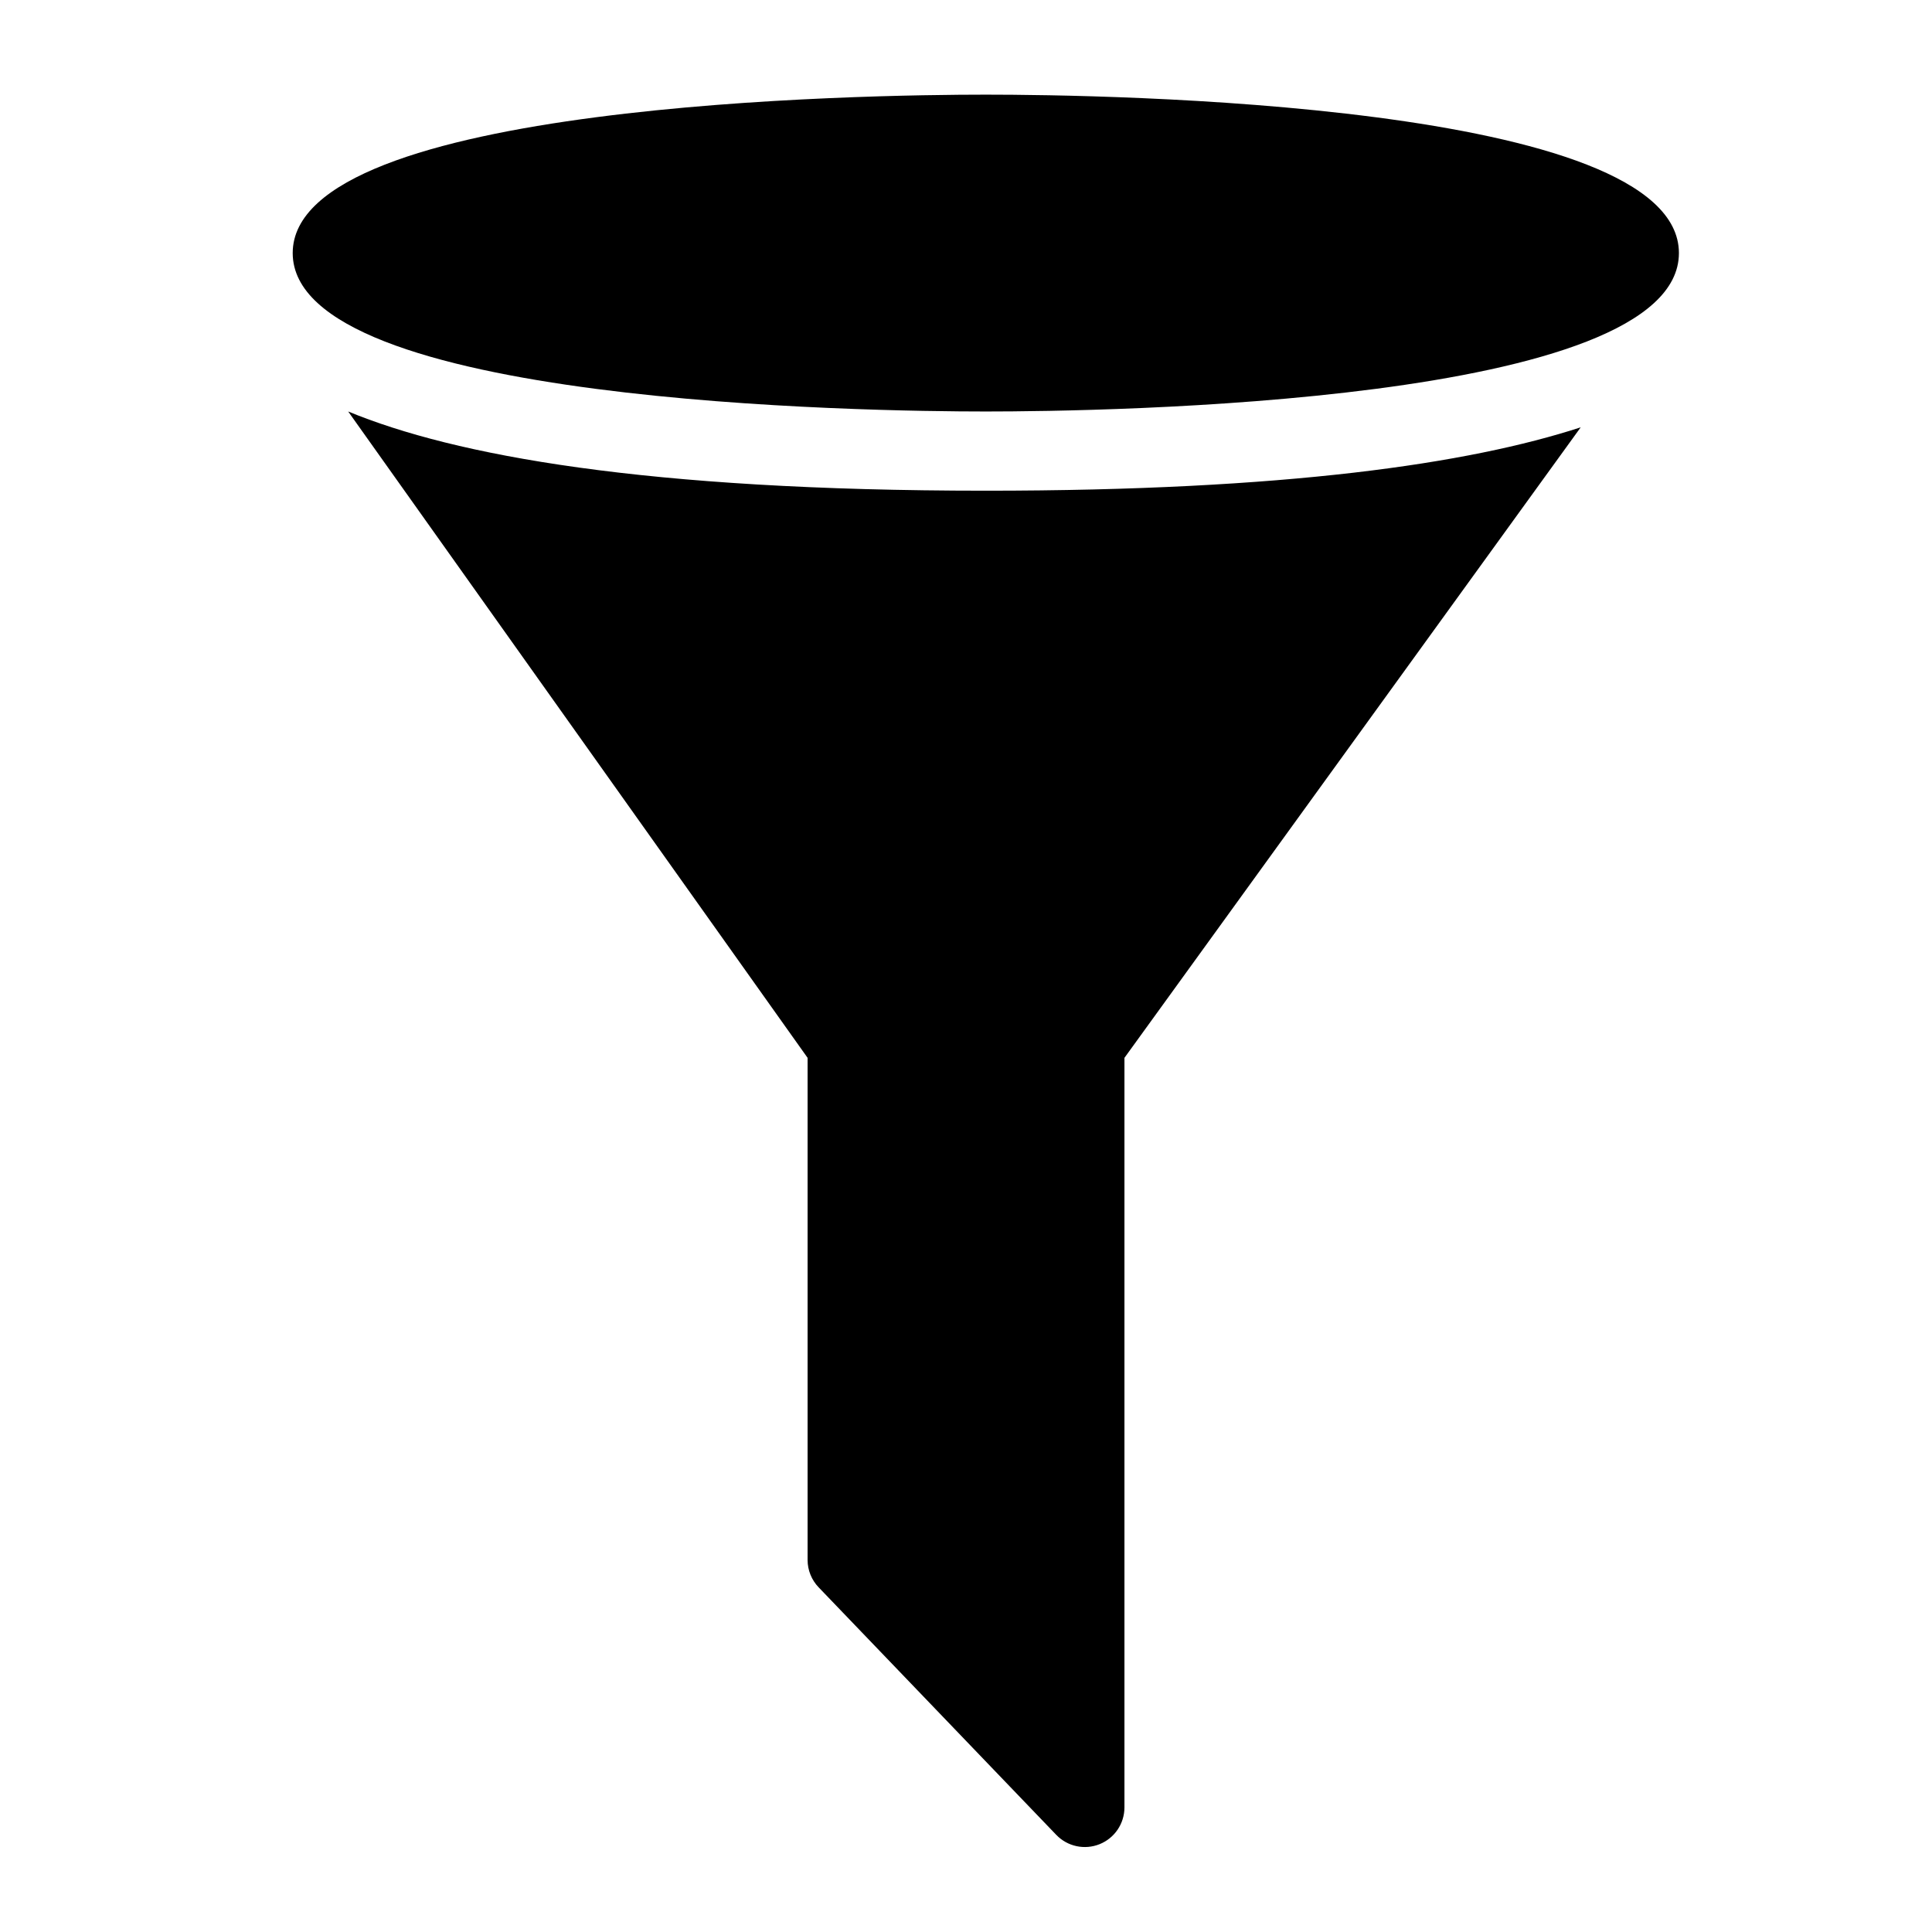 <?xml version="1.0" encoding="UTF-8"?>
<!-- Uploaded to: ICON Repo, www.svgrepo.com, Generator: ICON Repo Mixer Tools -->
<svg fill="#000000" width="800px" height="800px" version="1.1" viewBox="144 144 512 512" xmlns="http://www.w3.org/2000/svg">
 <path d="m562.9 257.25-120.91 167.09v198.69c-0.02 4.273-2.625 8.109-6.59 9.699-3.965 1.59-8.5 0.621-11.465-2.457l-62.977-65.602c-1.875-1.945-2.93-4.539-2.938-7.242v-133.09l-121.75-171.29c28.234 11.652 78.617 20.992 168.98 20.992 79.457 0 127.95-7.137 157.65-16.793zm-157.65-88.168c-30.648 0-183.68 1.992-183.68 41.984 0 39.988 153.03 41.984 183.68 41.984 30.648 0 183.68-1.996 183.68-41.984 0-39.992-153.03-41.984-183.68-41.984z"/>
</svg>